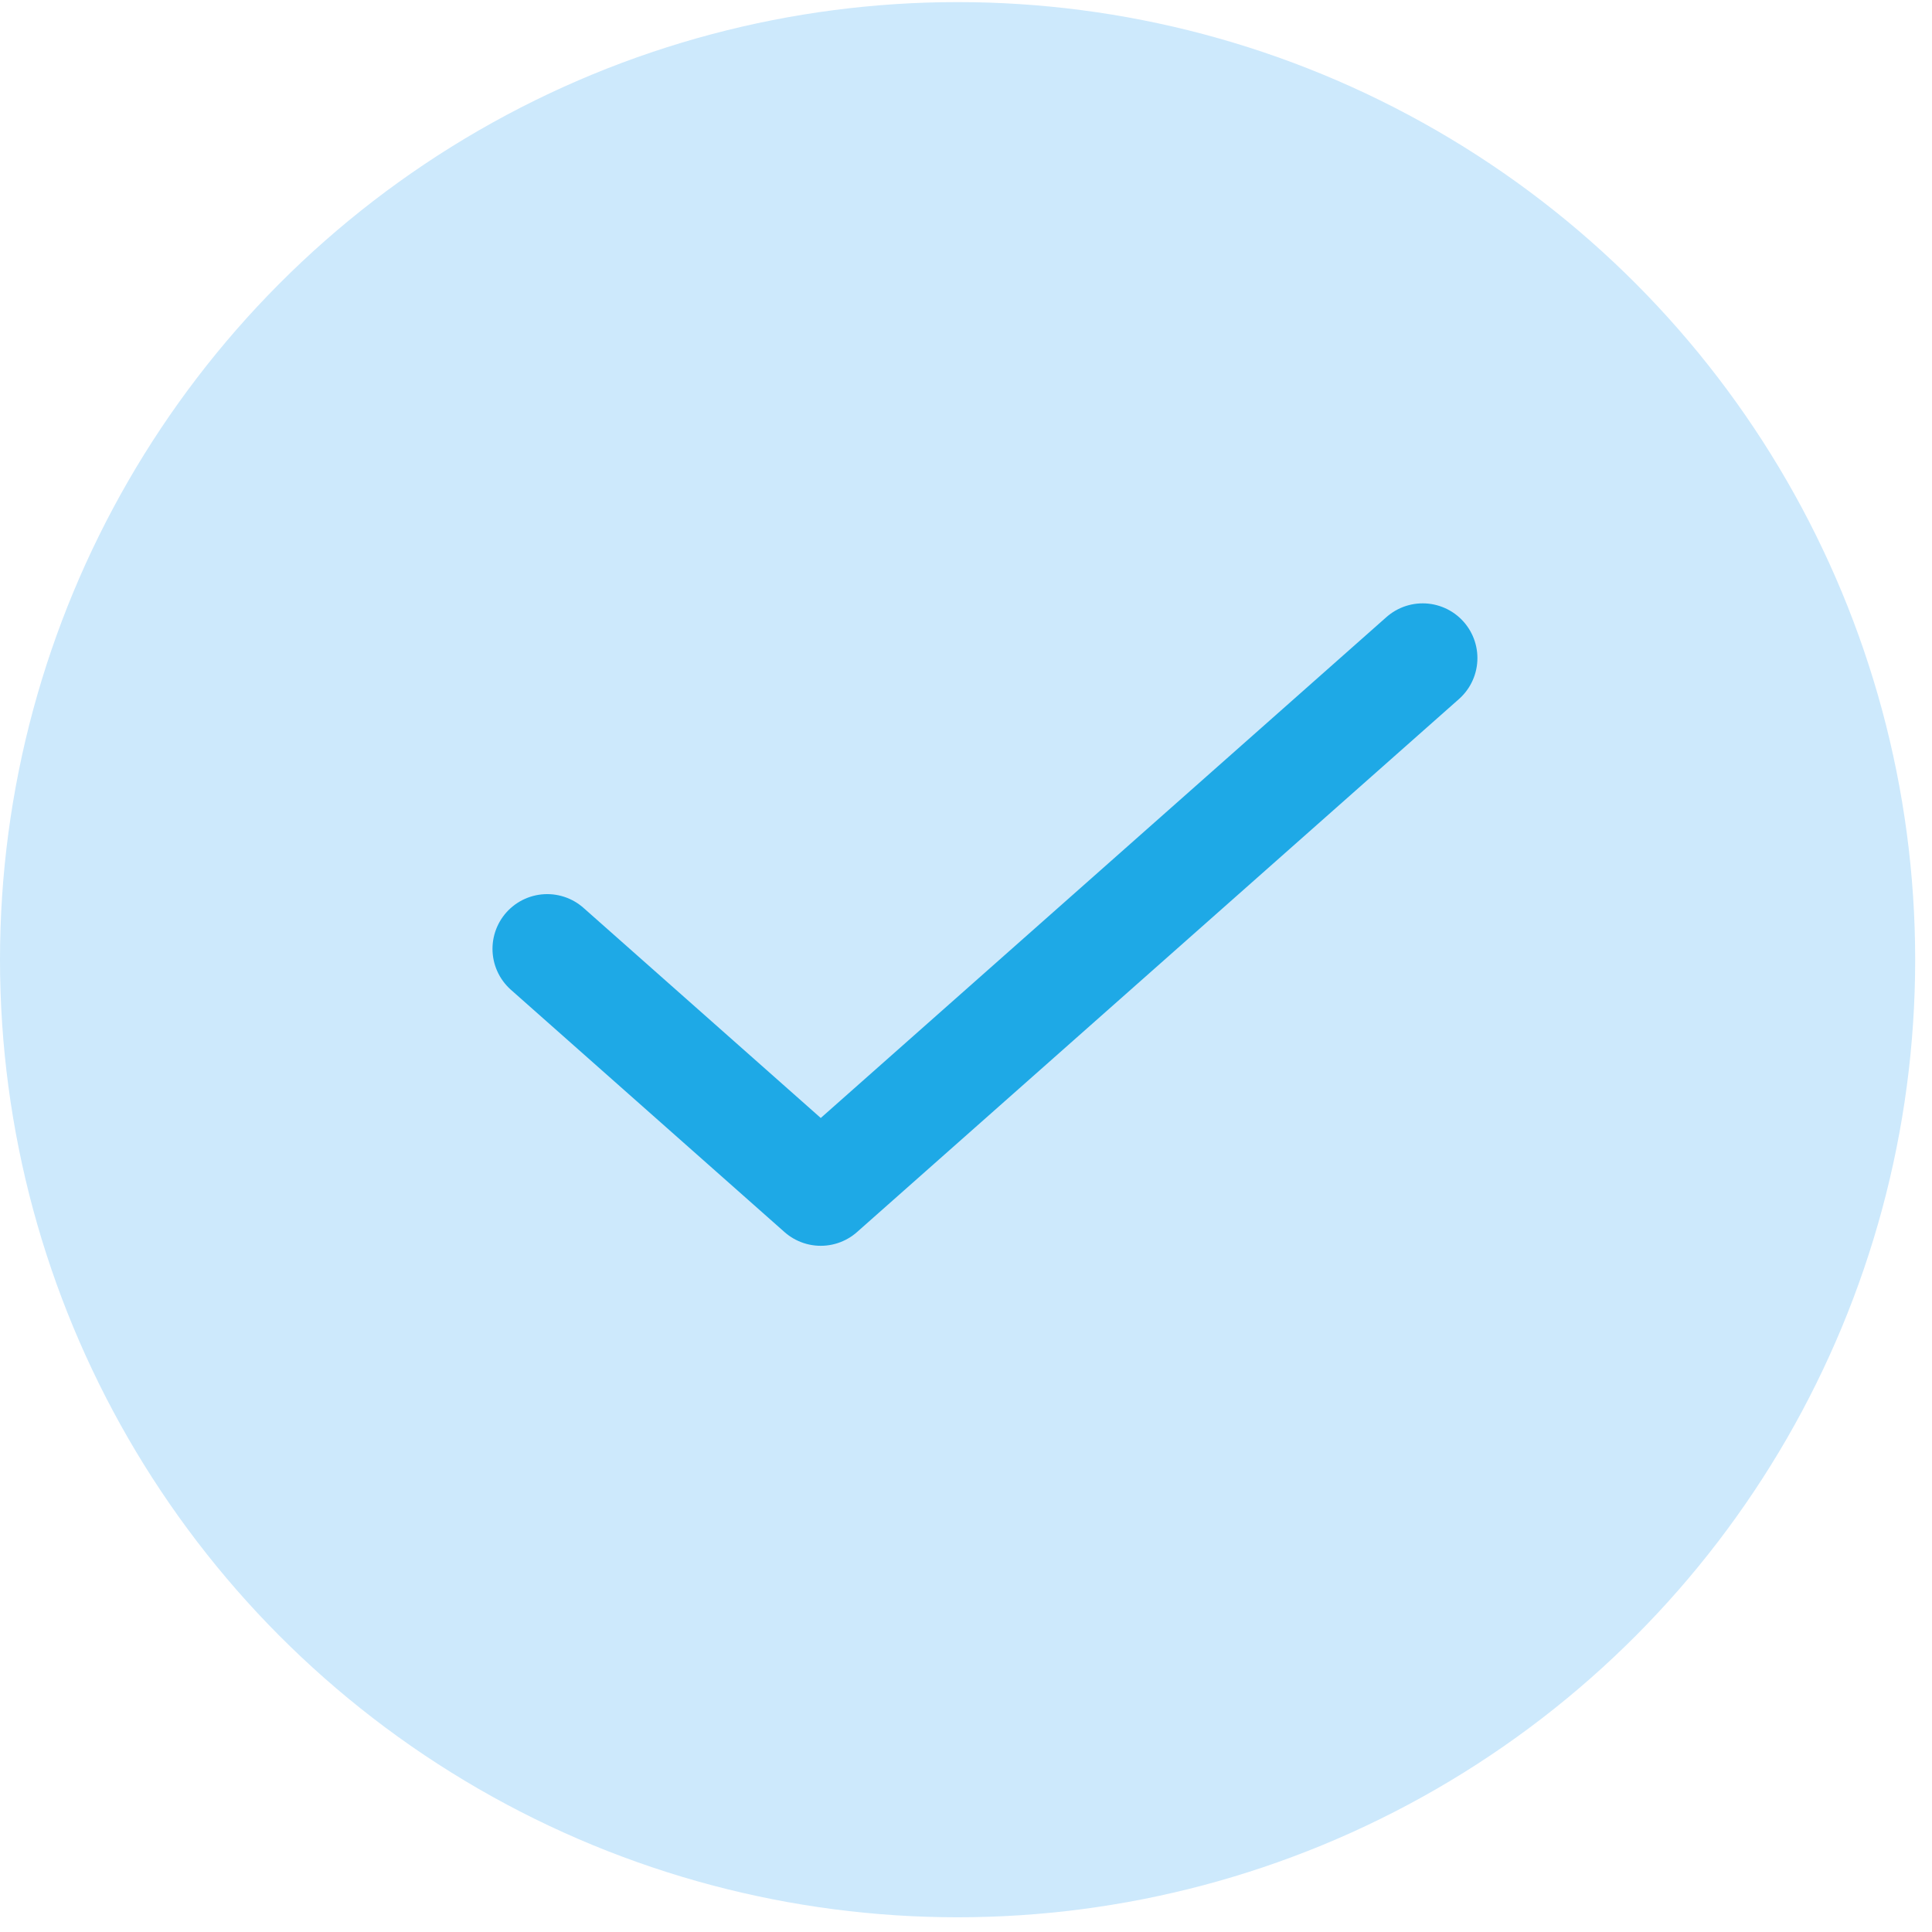 <?xml version="1.0" encoding="UTF-8"?> <svg xmlns="http://www.w3.org/2000/svg" width="34" height="34" viewBox="0 0 34 34" fill="none"><circle cx="16.852" cy="16.889" r="16.852" fill="#CDE9FC"></circle><path d="M25.037 11.581L14.444 20.961L9.63 16.698" stroke="#1EA9E6" stroke-width="1.926" stroke-linecap="round" stroke-linejoin="round"></path></svg> 